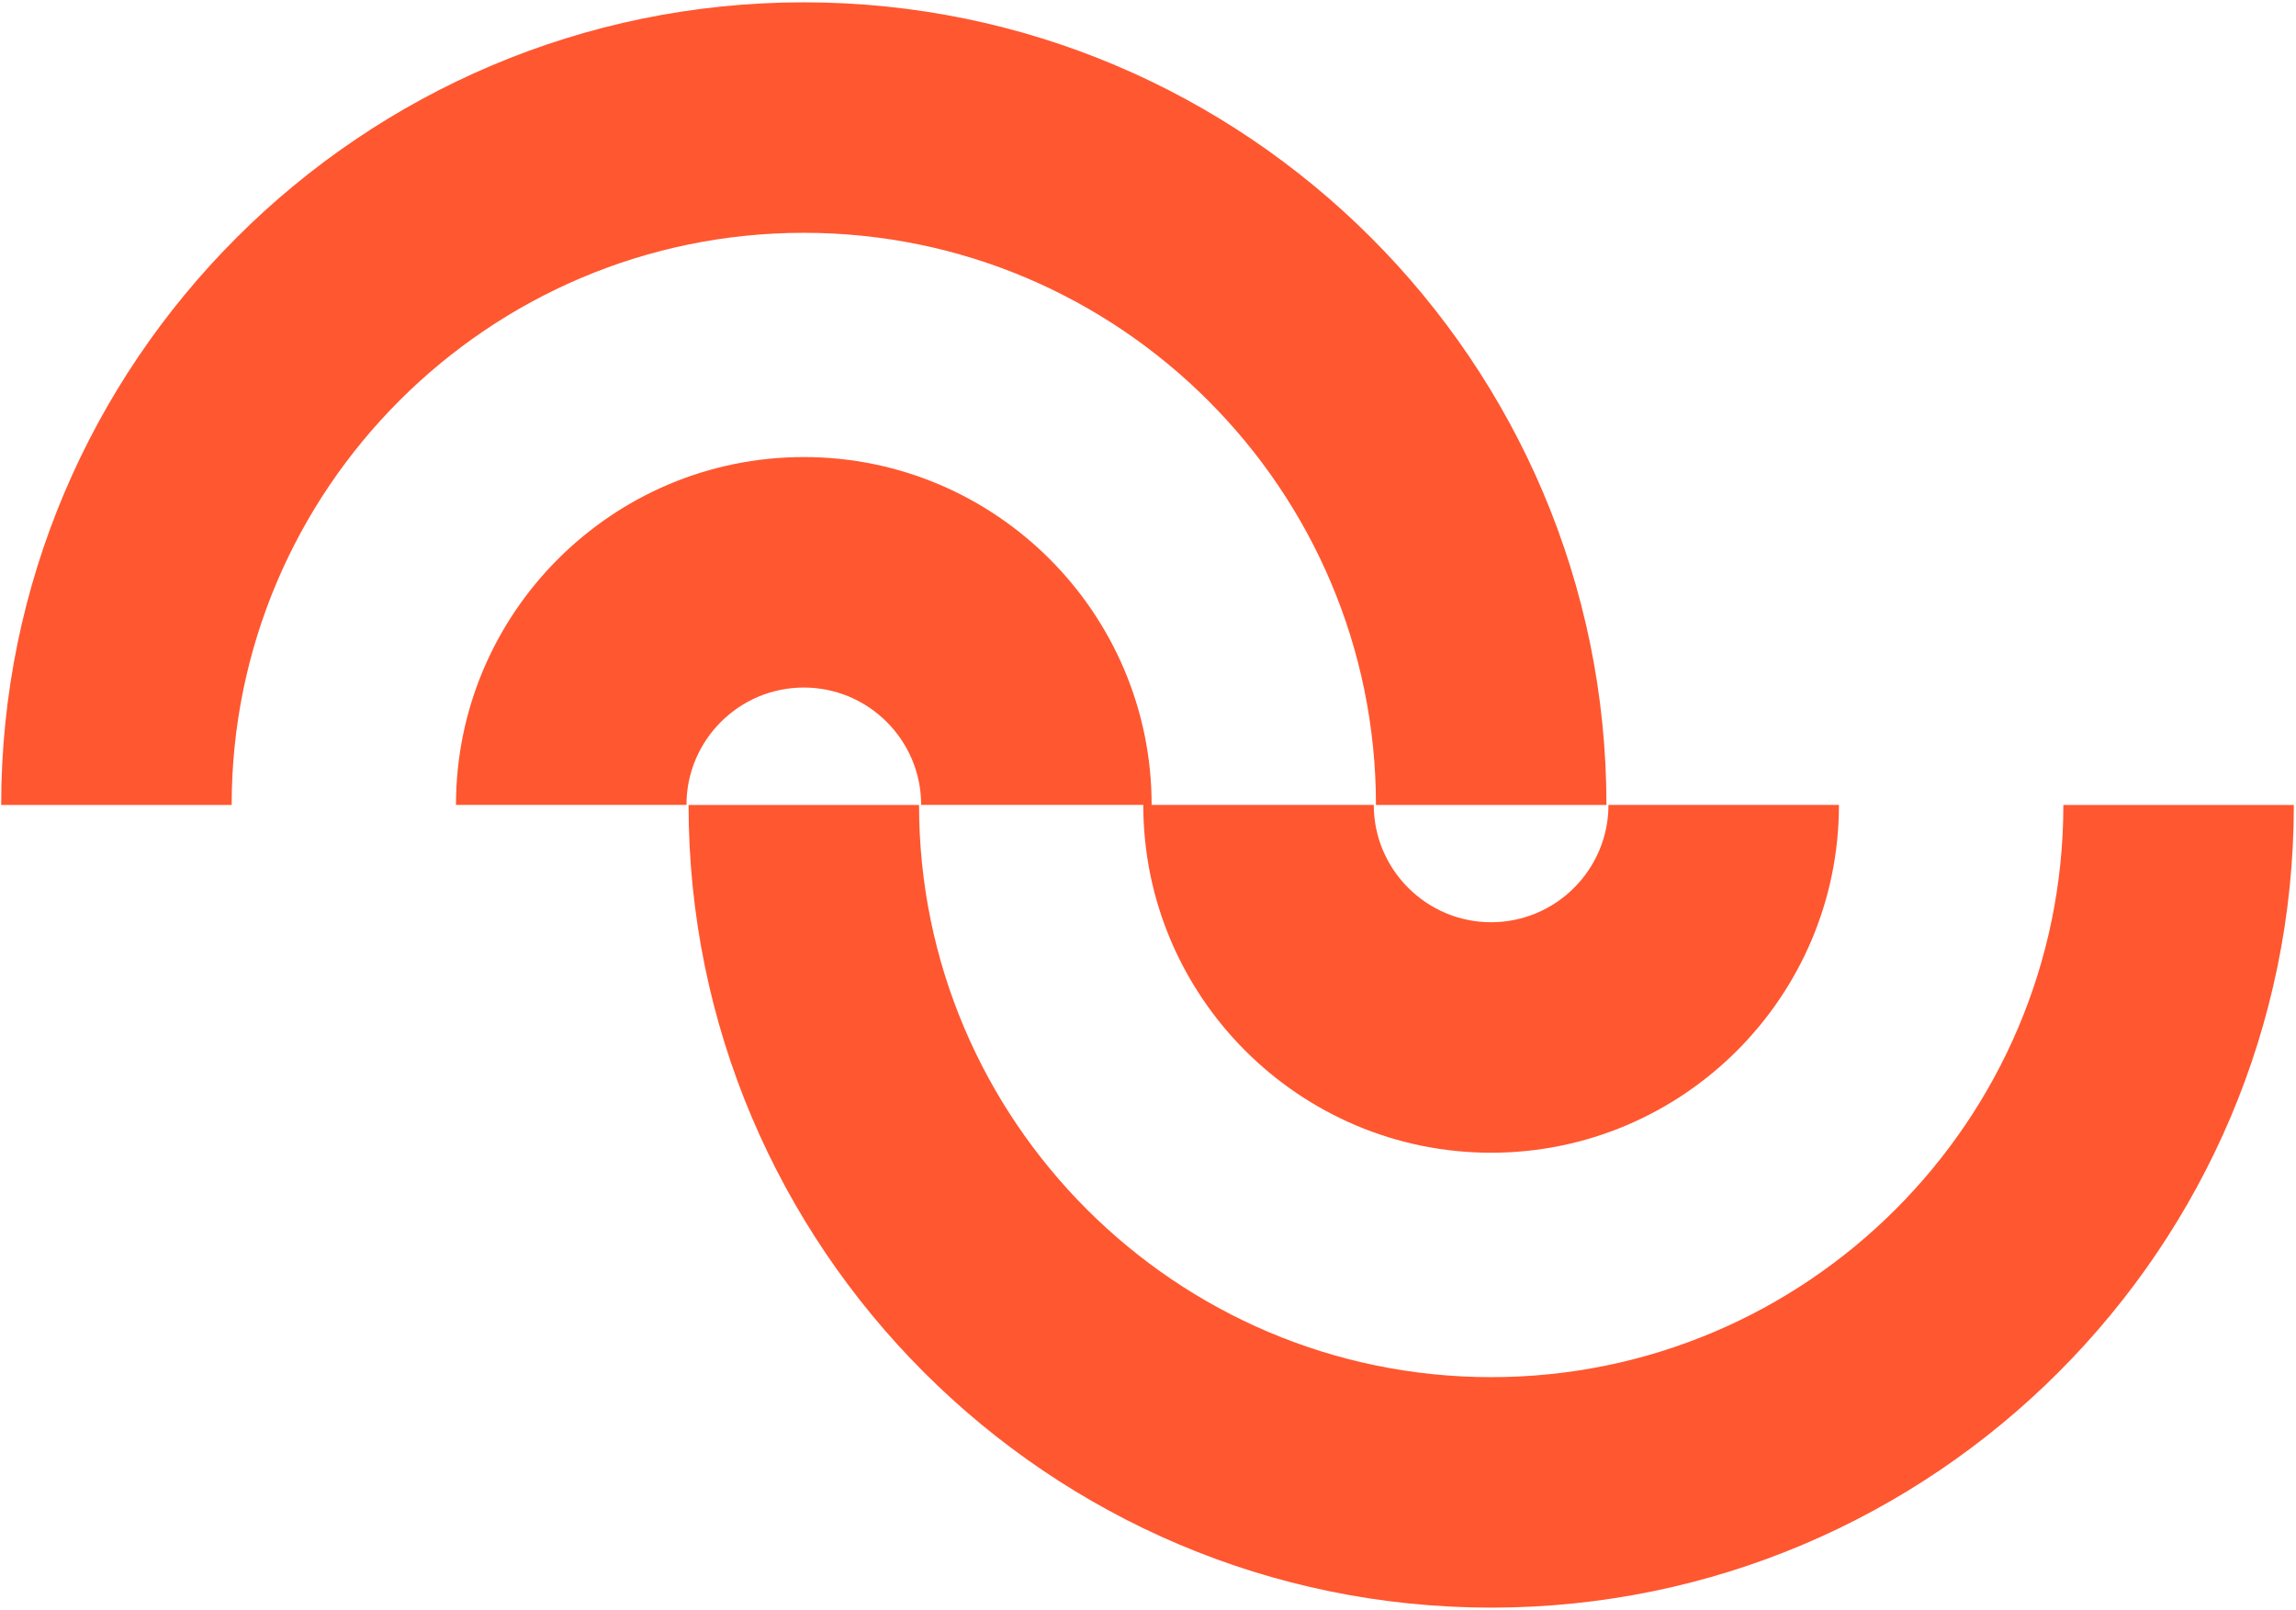 <?xml version="1.0" encoding="UTF-8"?> <svg xmlns="http://www.w3.org/2000/svg" width="261" height="183" viewBox="0 0 261 183" fill="none"><path d="M234.554 91.504C234.554 127.364 205.374 156.544 169.514 156.544C133.654 156.544 104.474 127.364 104.474 91.504H78.274C78.274 141.814 119.204 182.744 169.514 182.744C219.824 182.744 260.754 141.814 260.754 91.504H234.554Z" fill="#FF5730"></path><path d="M156.414 91.504H182.614C182.614 41.194 141.684 0.264 91.374 0.264C41.064 0.264 0.134 41.194 0.134 91.504H26.334C26.334 55.644 55.514 26.464 91.374 26.464C127.234 26.464 156.414 55.644 156.414 91.504Z" fill="#FF5730"></path><path d="M91.374 78.154C98.734 78.154 104.714 84.144 104.714 91.494H129.964C129.964 113.294 147.704 131.034 169.504 131.034C191.304 131.034 209.044 113.294 209.044 91.494H182.844C182.844 98.854 176.854 104.834 169.504 104.834C162.154 104.834 156.164 98.844 156.164 91.494H130.914C130.914 69.694 113.174 51.954 91.374 51.954C69.574 51.954 51.834 69.694 51.834 91.494H78.034C78.034 84.134 84.024 78.154 91.374 78.154Z" fill="#FF5730"></path></svg> 